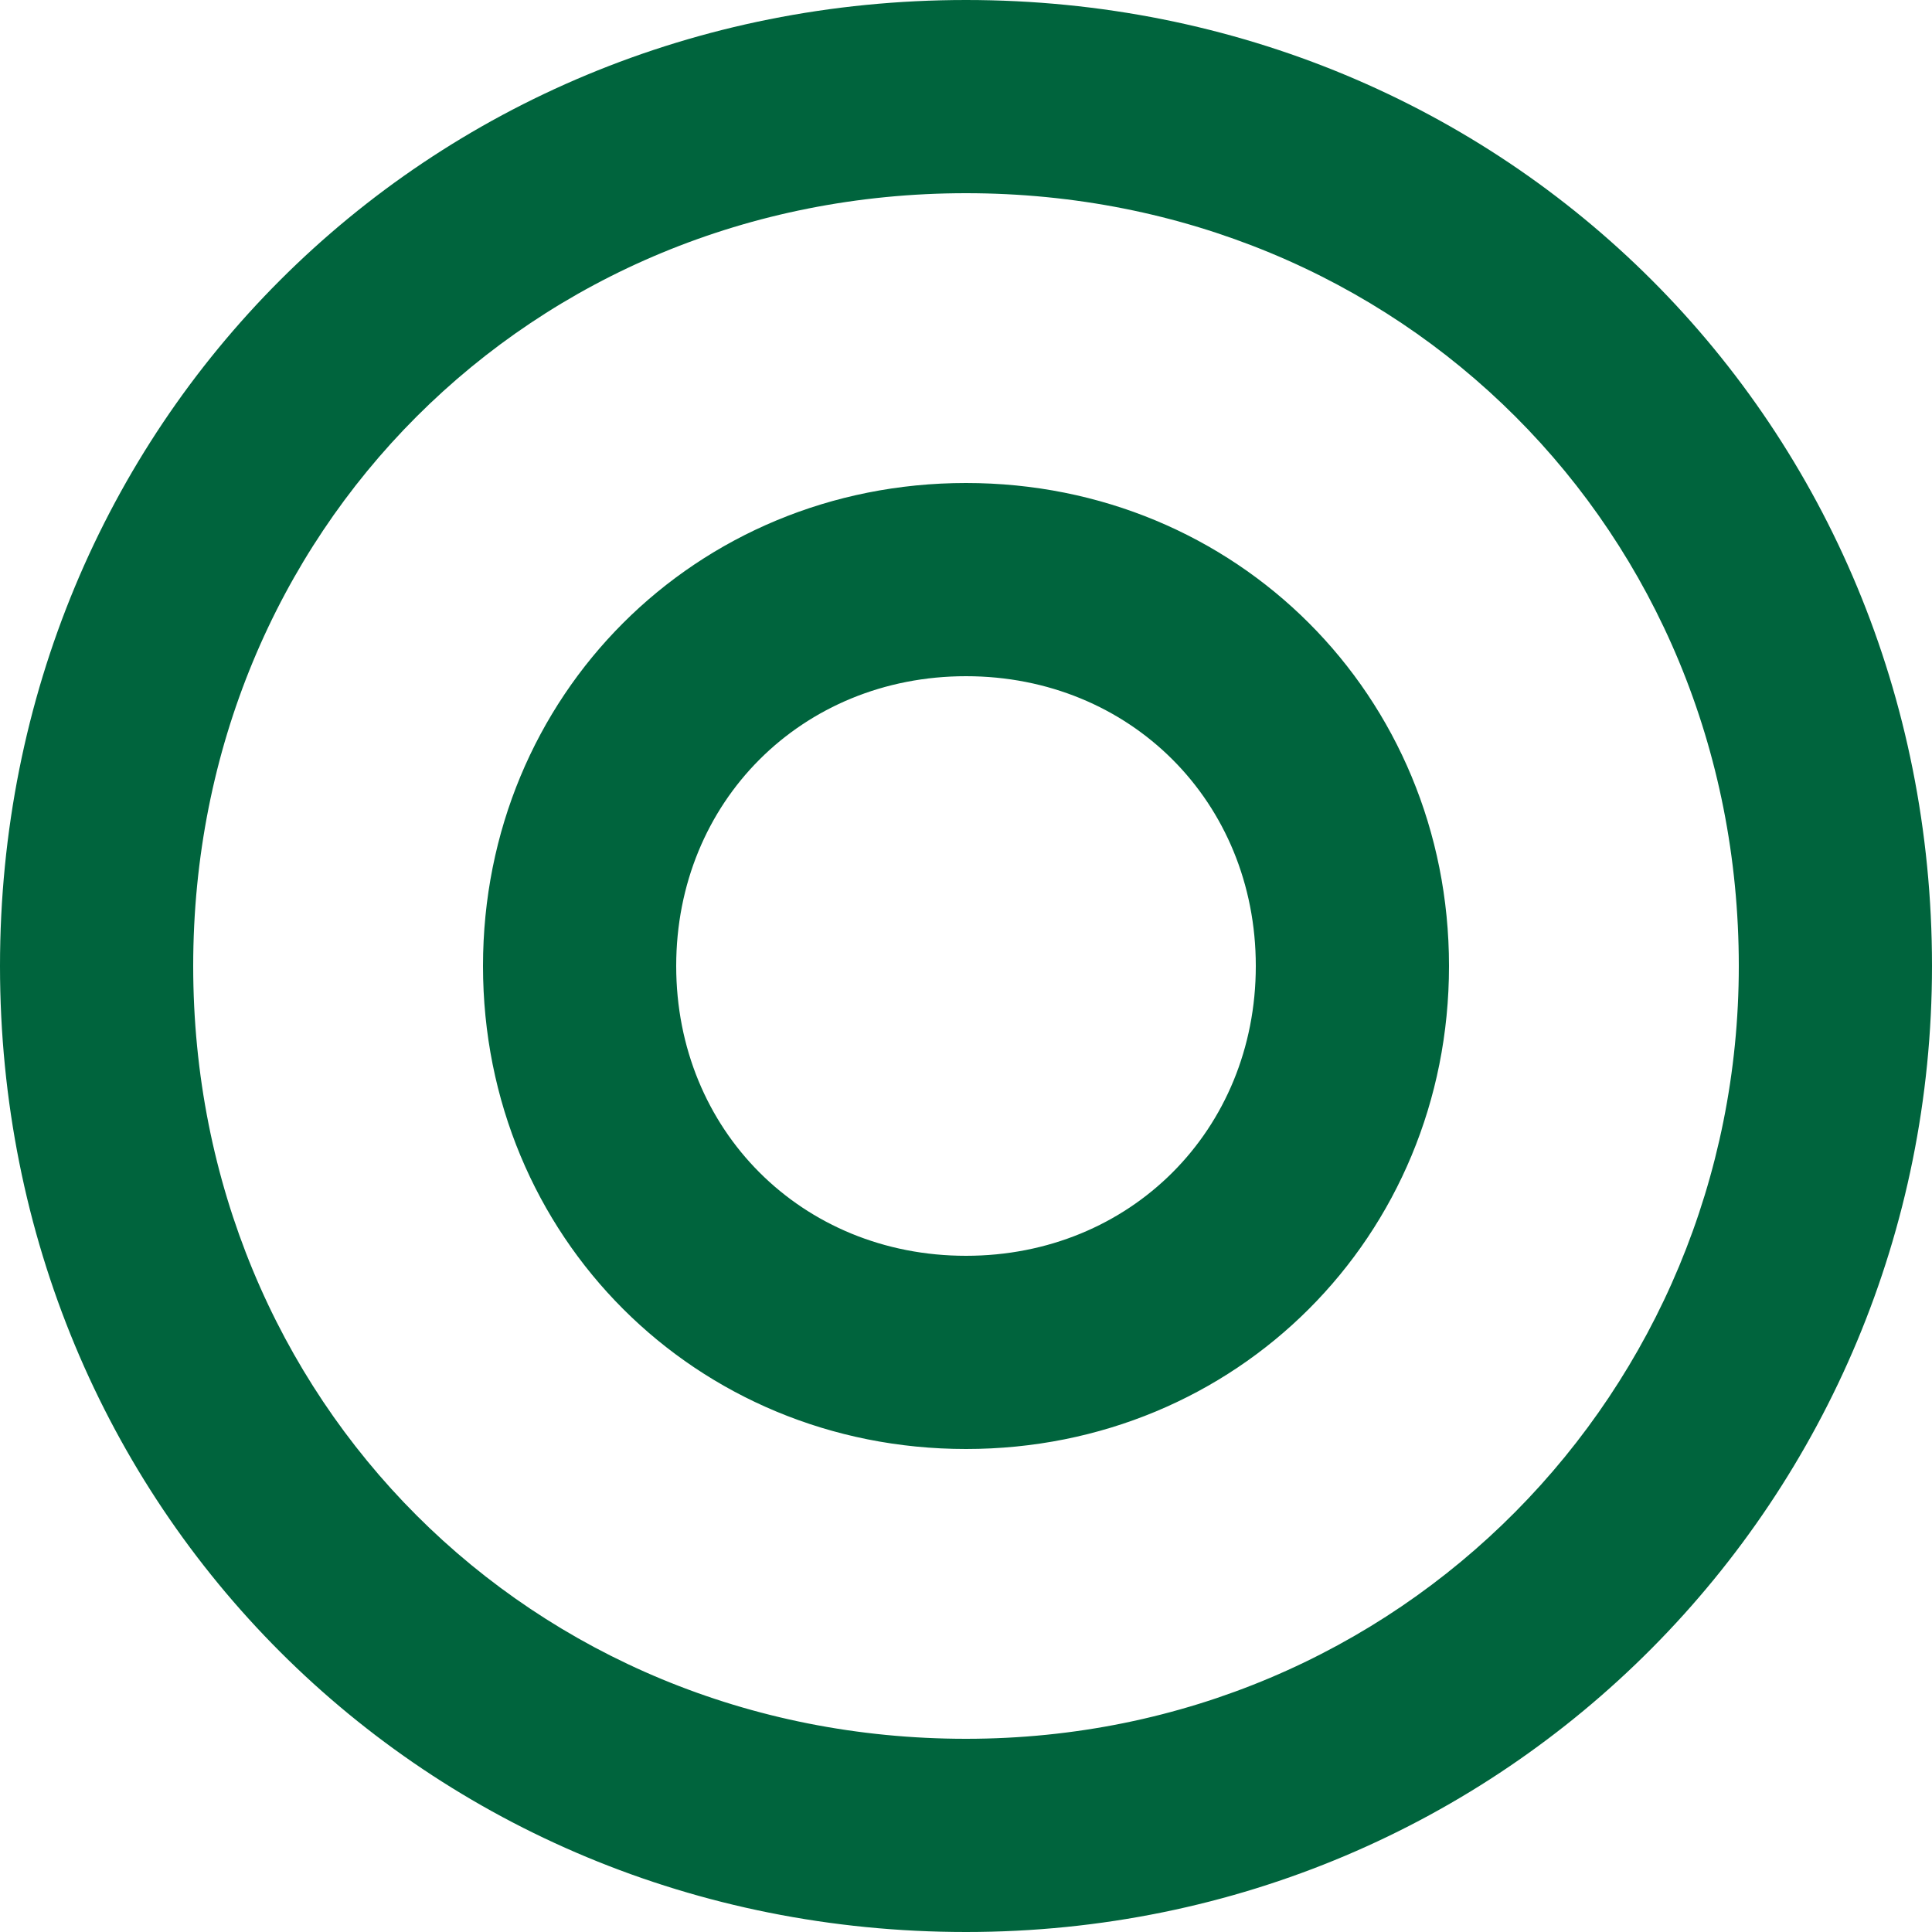 <?xml version="1.0" encoding="UTF-8"?>
<svg id="Calque_1" data-name="Calque 1" xmlns="http://www.w3.org/2000/svg" version="1.1" viewBox="0 0 20 20">
  <defs>
    <style>
      .cls-1 {
        fill: #00643d;
        fill-rule: evenodd;
        stroke-width: 0px;
      }
    </style>
  </defs>
  <path class="cls-1" d="M18,10c0,4.4-3.5,8-8,8S2,14.5,2,10,5.5,2,10,2s8,3.5,8,8ZM20,10c0,5.5-4.4,10-10,10S0,15.6,0,10,4.4,0,10,0s10,4.4,10,10ZM13,10c0,1.7-1.3,3-3,3s-3-1.3-3-3,1.3-3,3-3,3,1.3,3,3ZM15,10c0,2.8-2.2,5-5,5s-5-2.2-5-5,2.2-5,5-5,5,2.2,5,5Z"/>
</svg>